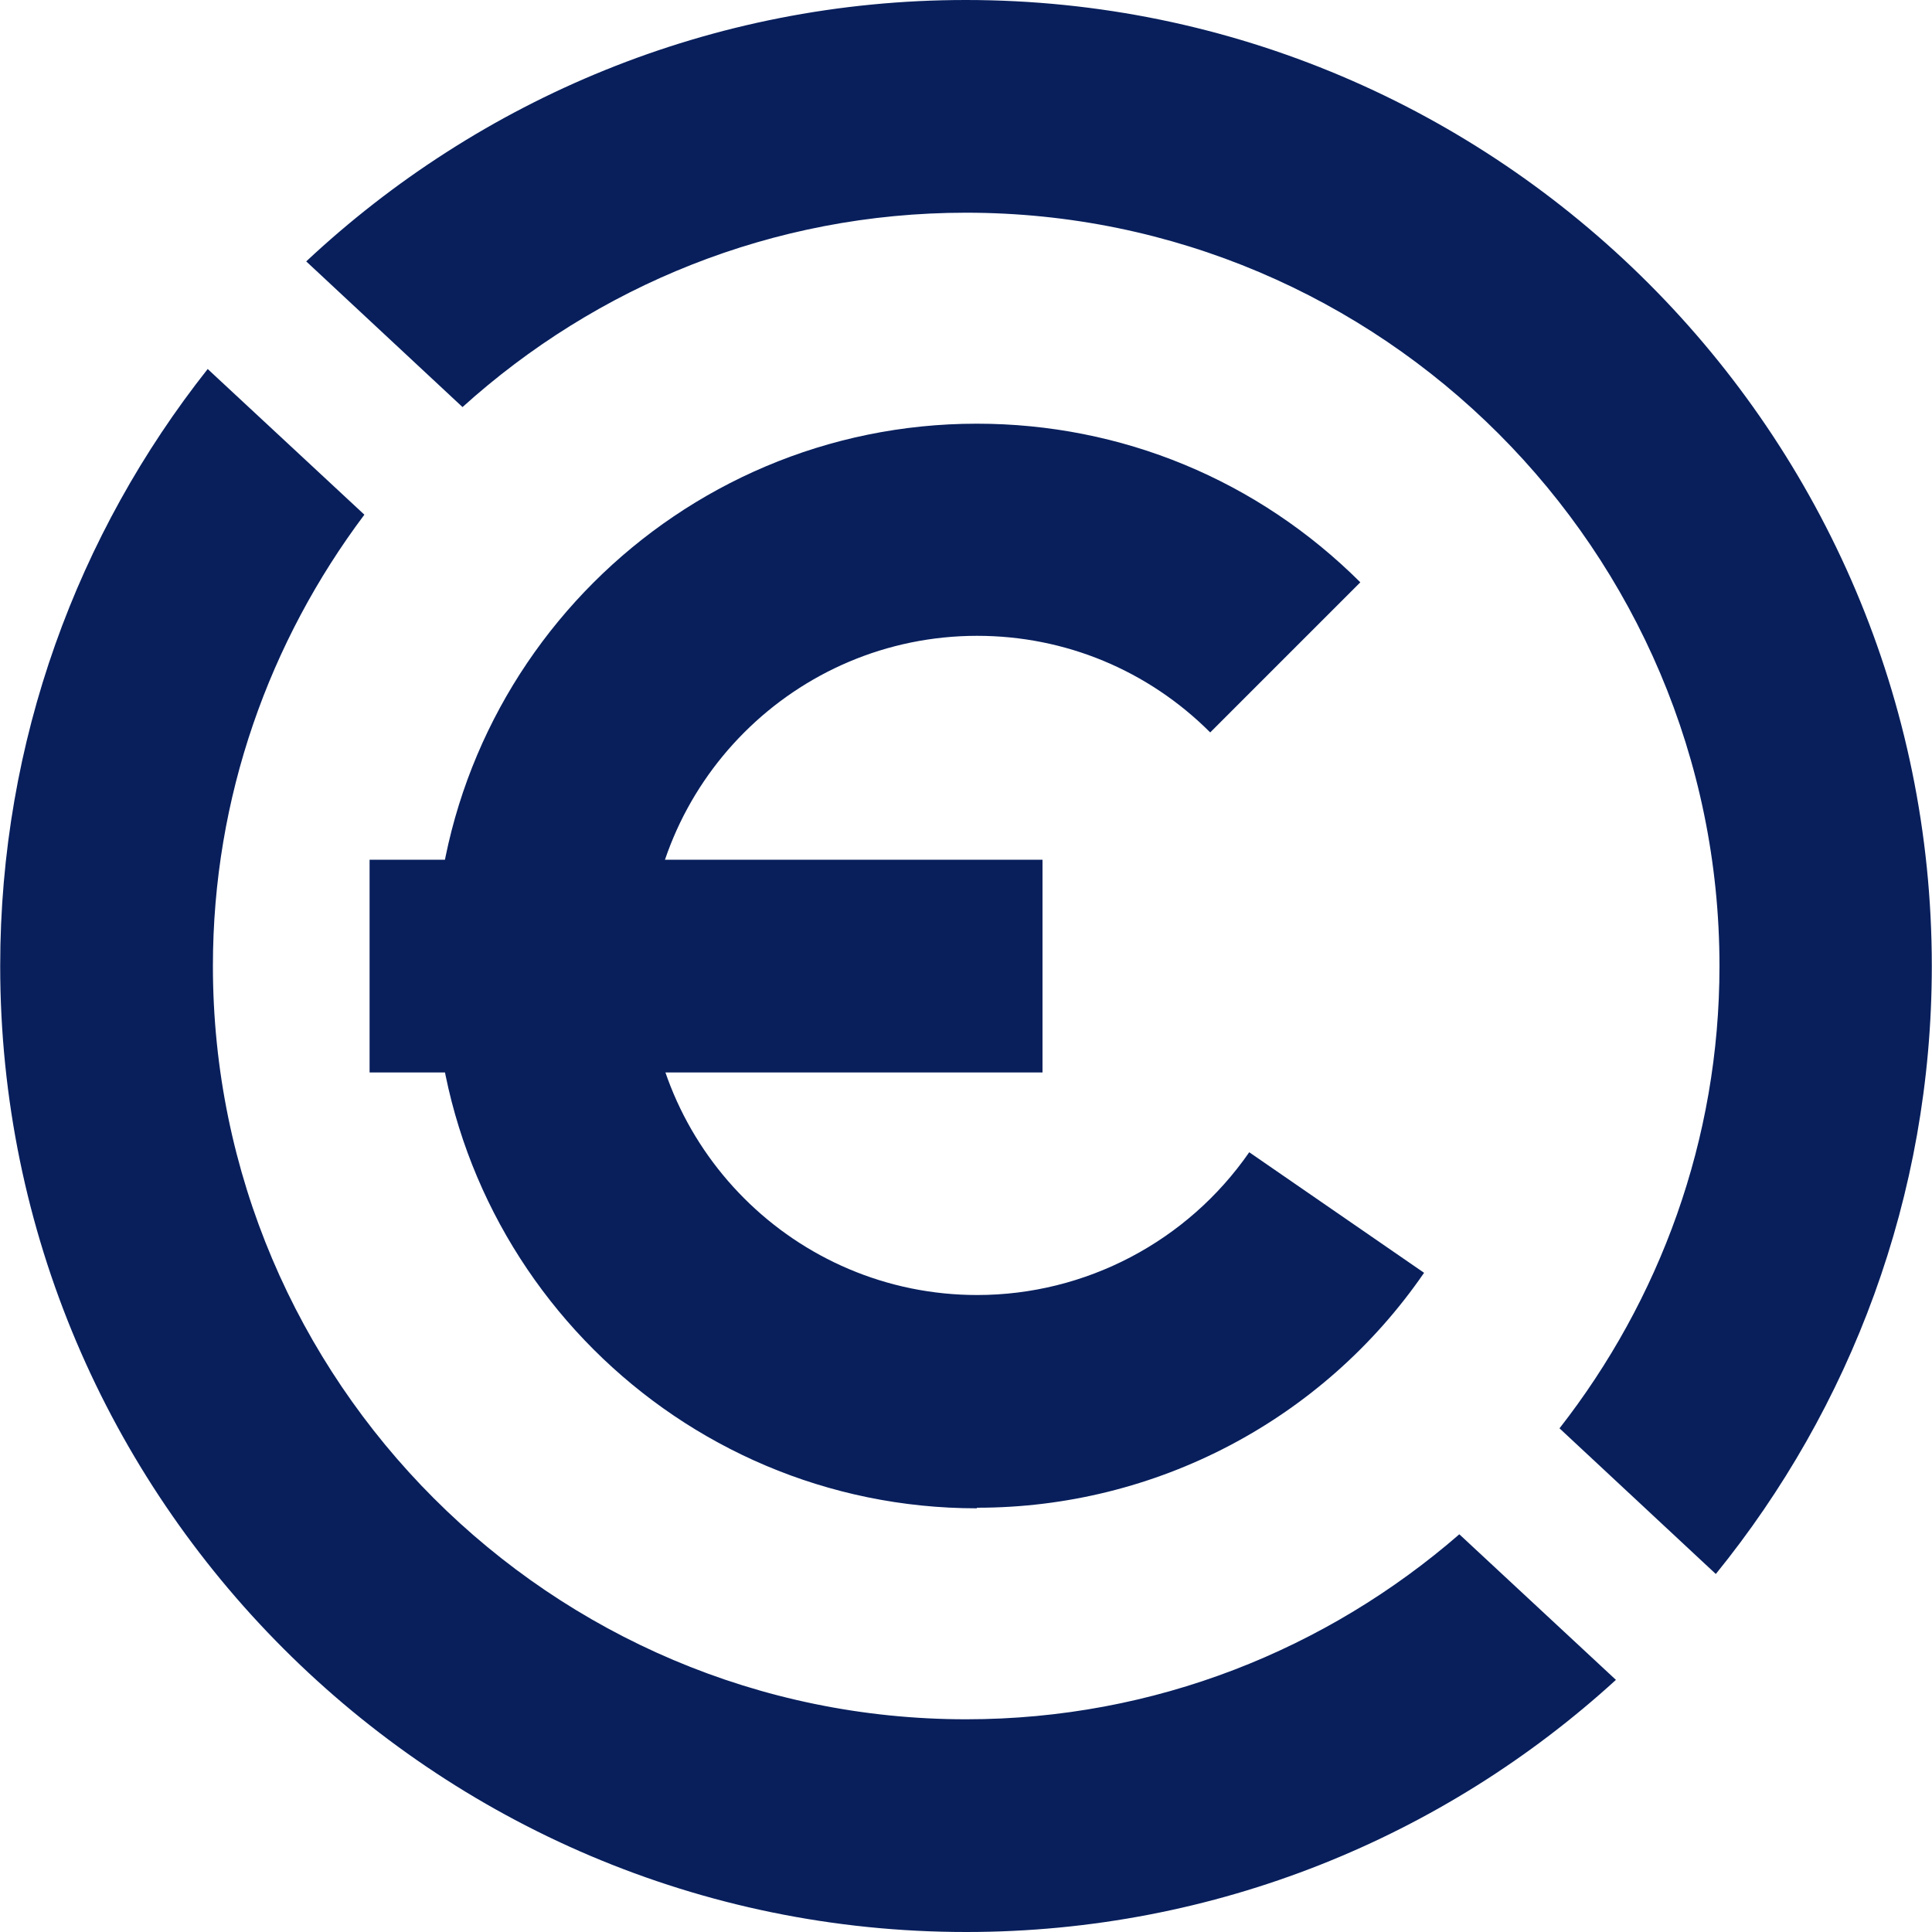 <?xml version="1.0" encoding="UTF-8"?>
<svg id="Ebene_1" xmlns="http://www.w3.org/2000/svg" version="1.1" viewBox="0 0 100 100">
  <!-- Generator: Adobe Illustrator 29.0.1, SVG Export Plug-In . SVG Version: 2.1.0 Build 192)  -->
  <defs>
    <style>
      .st0 {
        fill: #081f5c;
      }
    </style>
  </defs>
  <path class="st0" d="M50.56,78.07c-15.48,0-28.07-12.58-28.07-28.07s12.58-28.07,28.07-28.07c7.5,0,14.54,2.92,19.85,8.21l-7.77,7.77c-3.21-3.21-7.5-5-12.06-5-9.41,0-17.06,7.65-17.06,17.06s7.65,17.06,17.06,17.06c5.61,0,10.88-2.77,14.08-7.39l9.05,6.24c-5.25,7.63-13.89,12.16-23.13,12.16l-.02.02Z"/>
  <rect class="st0" x="19.13" y="44.5" width="34.83" height="11.01"/>
  <g>
    <path class="st0" d="M50.01,11.01c21.49,0,38.99,17.5,38.99,38.99,0,9.01-3.11,17.31-8.28,23.93l8.09,7.54c6.97-8.59,11.18-19.54,11.18-31.47C99.99,22.44,77.55,0,49.99,0c-13.19,0-25.19,5.15-34.14,13.53l8.09,7.54c6.91-6.24,16.03-10.06,26.05-10.06h.02Z"/>
    <path class="st0" d="M75.54,79.41c-6.85,5.95-15.76,9.58-25.53,9.58-21.49,0-38.99-17.5-38.99-38.99,0-8.76,2.94-16.83,7.84-23.36l-8.11-7.54C4.02,27.61.01,38.34.01,50,.01,77.56,22.45,100,50.01,100c12.94,0,24.75-4.94,33.63-13.05l-8.11-7.54Z"/>
  </g>
</svg>